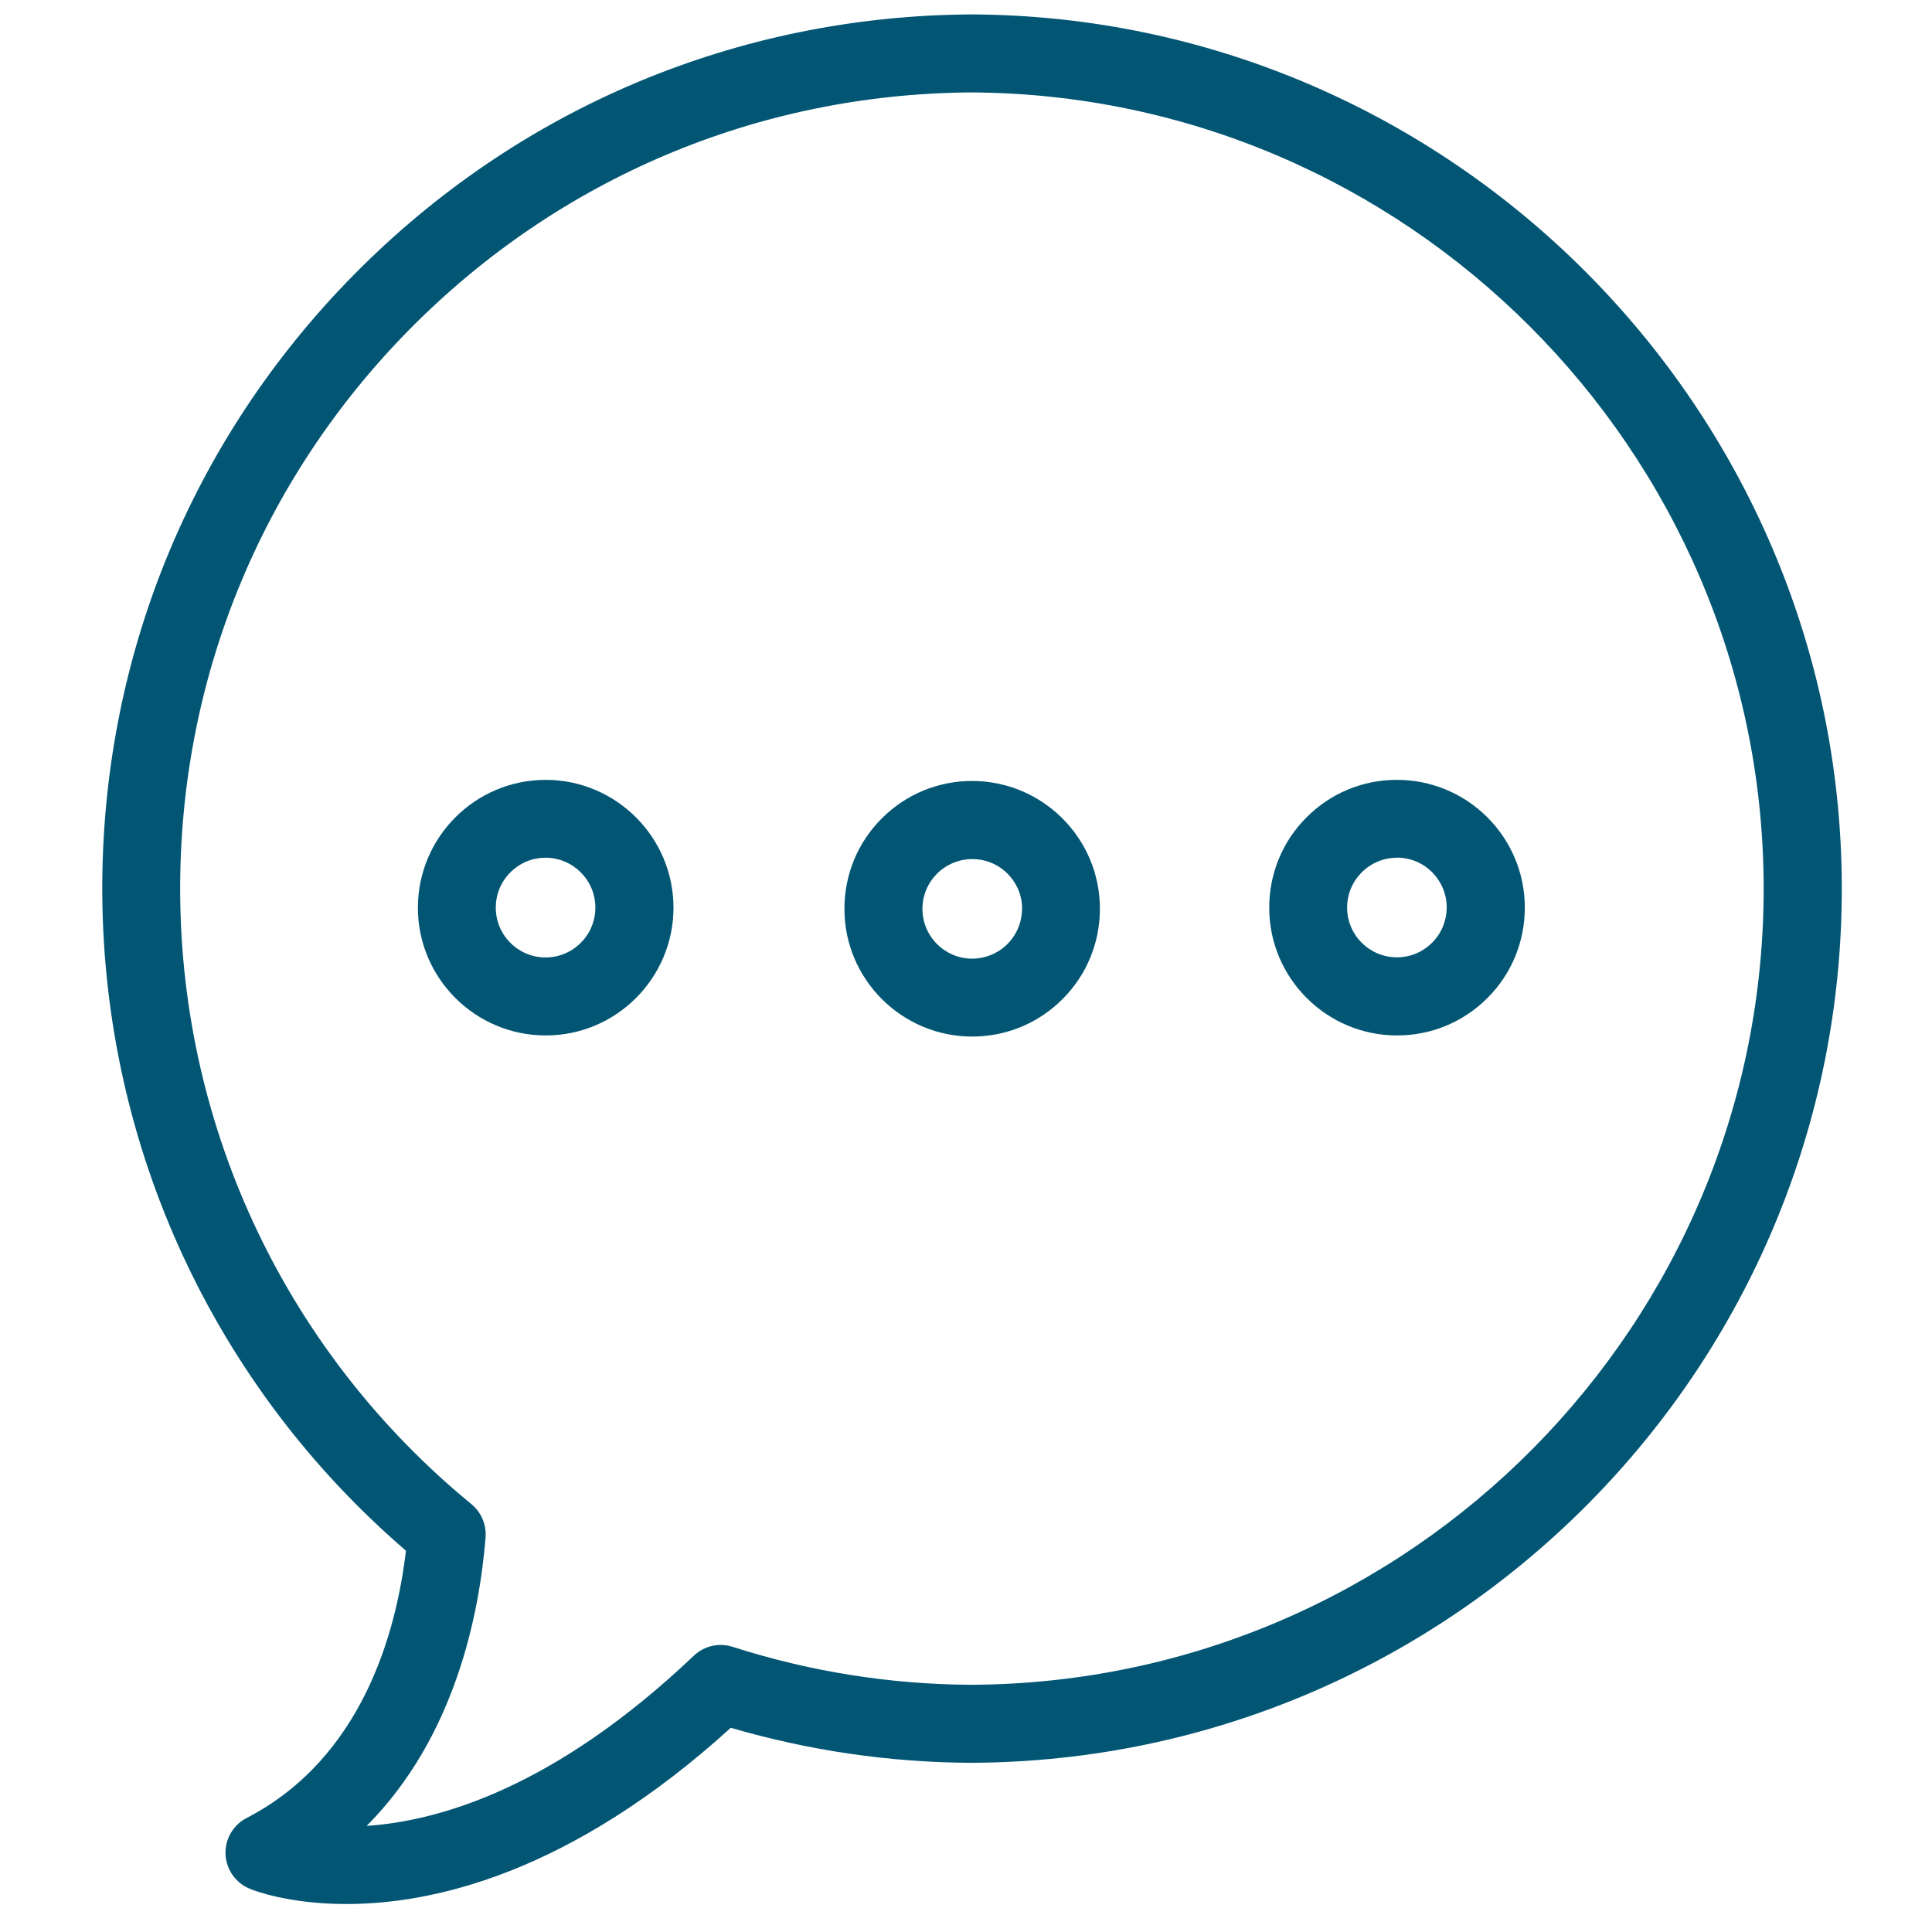 <?xml version="1.0" encoding="UTF-8"?>
<svg id="Layer_1" xmlns="http://www.w3.org/2000/svg" version="1.1" viewBox="0 0 1567.7 1567.7">
  <!-- Generator: Adobe Illustrator 29.0.0, SVG Export Plug-In . SVG Version: 2.1.0 Build 186)  -->
  <defs>
    <style>
      .st0 {
        fill: #025674;
      }
    </style>
  </defs>
  <g id="Groupe_2279">
    <g id="Groupe_2278">
      <g id="Groupe_2277">
        <g id="Tracé_56589">
          <path class="st0" d="M281.2,1545c-47.3,0-75.8-11.2-78.6-12.4-11.4-4.7-19-15.6-19.6-27.9-.5-12.3,6.1-23.8,17.1-29.5,94-48.6,121.5-150.8,129.3-216.9-155.6-133.9-245.2-327.3-246.4-533.3-1.1-189.4,71.6-368,204.8-502.7C420.9,87.6,598.5,12.8,788,11.7c.5,0,.9,0,1.4,0,387.2,2.3,703.4,318.9,705.1,706.2,1.8,391.1-315,710.8-706.2,712.5-.5,0-1,0-1.5,0-65.7-.4-130.8-10-193.8-28.4-130.4,118.4-241.8,143-311.8,143ZM787.4,75c-172.2,1.3-333.6,69.4-454.7,191.9-121.3,122.7-187.5,285.3-186.5,457.9,1.1,192.8,87.3,373.4,236.3,495.7,8,6.6,12.3,16.6,11.5,27-4.9,61.3-24.4,161.8-96.5,234.1,59.7-4,153.3-31.5,265.5-138.1,8.4-8,20.4-10.7,31.5-7.2,62.7,20.1,127.9,30.5,193.7,30.8.3,0,.6,0,.8,0,355.8-2.2,643.7-293.1,642.1-648.9-1.6-353.1-290.1-641.6-643.2-643.2-.2,0-.4,0-.6,0ZM1133.6,840.2c-57.2,0-103.7-46.5-103.7-103.6,0-27.7,10.7-53.8,30.3-73.4,19.6-19.6,45.6-30.4,73.3-30.4,57.3,0,103.8,46.5,103.8,103.6h0c0,27.7-10.7,53.8-30.3,73.4-19.6,19.6-45.6,30.4-73.3,30.4h0ZM1133.6,696c-22.4,0-40.5,18.2-40.5,40.4,0,22.3,18.1,40.4,40.4,40.4h0c10.8,0,20.9-4.2,28.6-11.9,7.6-7.6,11.8-17.8,11.8-28.6h0c0-22.3-18.1-40.4-40.4-40.4ZM1237.3,736.4h.1-.1ZM442.8,840.2c-57.2,0-103.7-46.5-103.7-103.6,0-57.2,46.4-103.7,103.6-103.8h0c57.2,0,103.7,46.5,103.8,103.6h0c0,57.2-46.4,103.8-103.6,103.8h0ZM442.7,696h0c-10.8,0-20.9,4.2-28.6,11.9-7.6,7.6-11.8,17.8-11.8,28.6,0,22.3,18.1,40.4,40.4,40.4h0c10.8,0,20.9-4.2,28.6-11.9,7.6-7.6,11.8-17.8,11.8-28.6h0c0-22.3-18.2-40.4-40.4-40.4Z"/>
        </g>
      </g>
    </g>
  </g>
  <path class="st0" d="M788.8,633.7c-27.7,0-53.7,10.8-73.3,30.4-19.6,19.6-30.3,45.7-30.3,73.4,0,57.2,46.6,103.6,103.7,103.6h0c27.7,0,53.7-10.8,73.3-30.4,19.6-19.6,30.3-45.7,30.3-73.4,0-57.1-46.5-103.6-103.8-103.6ZM829.3,737.4c0,10.8-4.2,20.9-11.8,28.6-7.6,7.6-17.8,11.8-28.6,11.9h0c-22.3,0-40.4-18.1-40.4-40.4,0-22.3,18.1-40.4,40.5-40.4,22.3,0,40.4,18.1,40.4,40.4h0Z"/>
</svg>